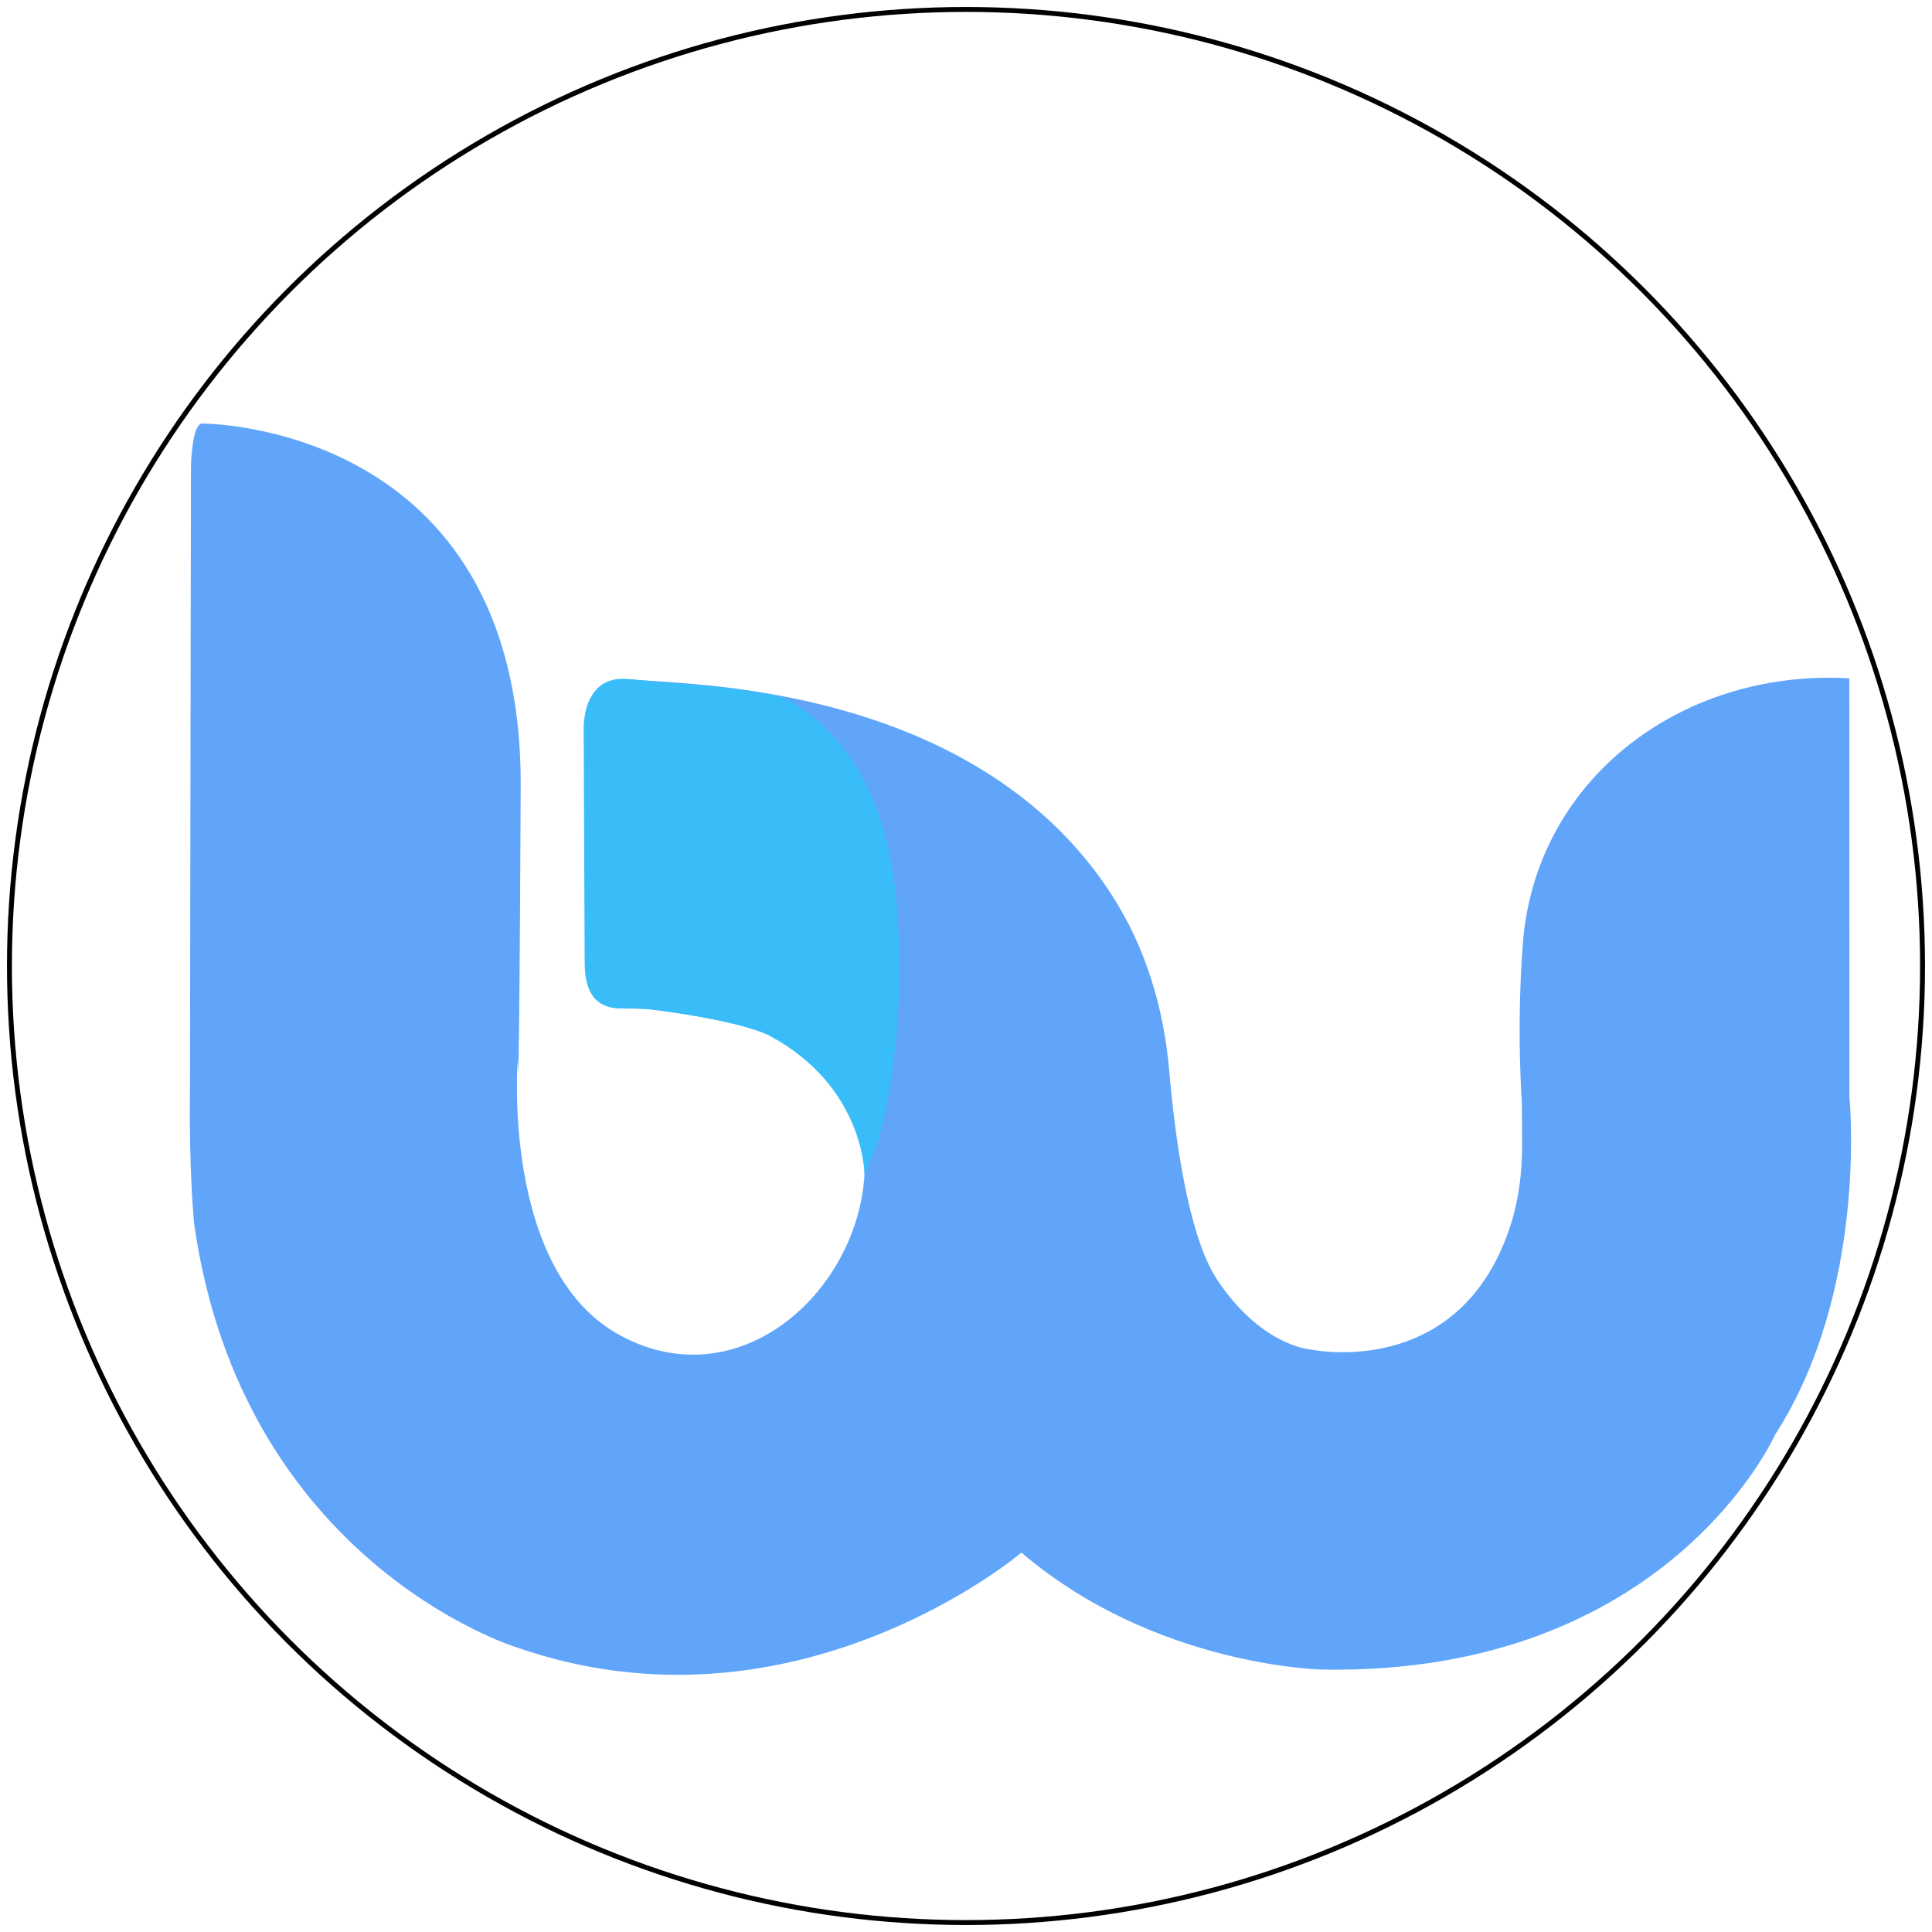 <?xml version="1.0" encoding="UTF-8"?>
<svg id="Layer_1" xmlns="http://www.w3.org/2000/svg" xmlns:xlink="http://www.w3.org/1999/xlink" version="1.1" viewBox="0 0 392.6 392.6">
  <!-- Generator: Adobe Illustrator 29.6.0, SVG Export Plug-In . SVG Version: 2.1.1 Build 207)  -->
  <defs>
    <style>
      .st0, .st1 {
        fill: none;
      }

      .st2 {
        fill: #60a5fa;
      }

      .st1 {
        stroke: #000;
        stroke-miterlimit: 10;
        stroke-width: 1px;
      }

      .st3 {
        fill: #38bdf8;
      }

      .st4 {
        clip-path: url(#clippath);
      }
    </style>
    <clipPath id="clippath">
      <path class="st0" d="M137.05,138.81s14.53.87,21.92,2.93c0,0,18.79,7.55,22.62,36.87,0,0,3.88,25.14-2.73,51.51-.44,1.76-1.04,3.48-1.74,5.15l-1.45,3.5s.12-17.73-19.1-28.21c0,0-4.49-2.91-24.05-5.41-1.37-.18-3.03-.18-4.51-.23-1.07-.03-2.21,0-3.11-.1-2.44-.31-6.13-1.53-6.09-9.29l-.2-47.28s-.49-11.12,8.98-10.27l9.47.86v-.03h0Z"/>
    </clipPath>
  </defs>
  <circle class="st1" cx="196.3" cy="196.3" r="194.38"/>
  <g>
    <path class="st2" d="M41.08,86.07s65.09-.28,64.73,73.83c-.35,74.11-.6,55.39-.6,55.39,0,0-3.43,42.86,20.72,56.02,24.15,13.17,48.29-8.65,49.74-32.57,1.32-21.76-14.61-29.61-39.04-33.27-3.56-.53-7.18-.65-10.78-.68-3.34-.04-6.35-2.04-6.35-7.6v-52.86s-.04-7.03,10.09-6.16c4.45.38,15.29.68,28.53,3.13,22.08,4.09,50.85,14.18,67.88,40.68,6.83,10.62,10.51,22.95,11.59,35.53,1.07,12.51,3.71,33.42,9.73,42.51,8.88,13.39,18.72,14.16,18.72,14.16,0,0,29.67,6.6,40.47-23.86,2.04-5.75,2.83-11.86,2.8-17.96l-.05-8.43s-1.14-14.66.19-32.12c2.53-33.28,31.92-55.61,65.68-54.01l.67.09.03,85.11s3.87,39.03-15.07,68.48c0,0-21.8,48.92-91.87,47.8,0,0-34.12-.53-61.32-23.78,0,0-46.02,39.1-102.78,19.19,0,0-55.48-17.12-65.33-85.91,0,0-1.06-10.61-.86-26.18l.2-127.8s.17-8.7,2.27-8.73h.01Z"/>
    <g>
      <path class="st3" d="M137.05,138.81s14.53.87,21.92,2.93c0,0,18.79,7.55,22.62,36.87,0,0,3.88,25.14-2.73,51.51-.44,1.76-1.04,3.48-1.74,5.15l-1.45,3.5s.12-17.73-19.1-28.21c0,0-4.49-2.91-24.05-5.41-1.37-.18-3.03-.18-4.51-.23-1.07-.03-2.21,0-3.11-.1-2.44-.31-6.13-1.53-6.09-9.29l-.2-47.28s-.49-11.12,8.98-10.27l9.47.86v-.03h0Z"/>
      <g class="st4">
        <path class="st3" d="M42.33,86.96s65.09-.28,64.73,73.83c-.35,74.11-.6,55.39-.6,55.39,0,0-3.43,42.86,20.72,56.02,24.15,13.17,48.29-8.65,49.74-32.57,1.32-21.76-14.61-29.61-39.04-33.27-3.56-.53-7.18-.65-10.78-.68-3.34-.04-6.35-2.04-6.35-7.6v-52.86s-.04-7.03,10.09-6.16c4.45.38,15.29.68,28.53,3.13,22.08,4.09,50.85,14.18,67.88,40.68,6.83,10.62,10.51,22.95,11.59,35.53,1.07,12.51,3.71,33.42,9.73,42.51,8.88,13.39,18.72,14.16,18.72,14.16,0,0,29.67,6.6,40.47-23.86,2.04-5.75,2.83-11.86,2.8-17.96l-.36-60.17s-2.01-55.41,24.25-72.16c0,0,20.43-16.86,42.61-13.94l.03,136.91s3.87,39.03-15.07,68.48c0,0-21.8,48.92-91.87,47.8,0,0-34.12-.53-61.32-23.78,0,0-46.02,39.1-102.78,19.19,0,0-55.48-17.12-65.33-85.91,0,0-1.06-10.61-.86-26.18l.2-127.8s.17-8.7,2.27-8.73h.01Z"/>
      </g>
    </g>
  </g>
</svg>